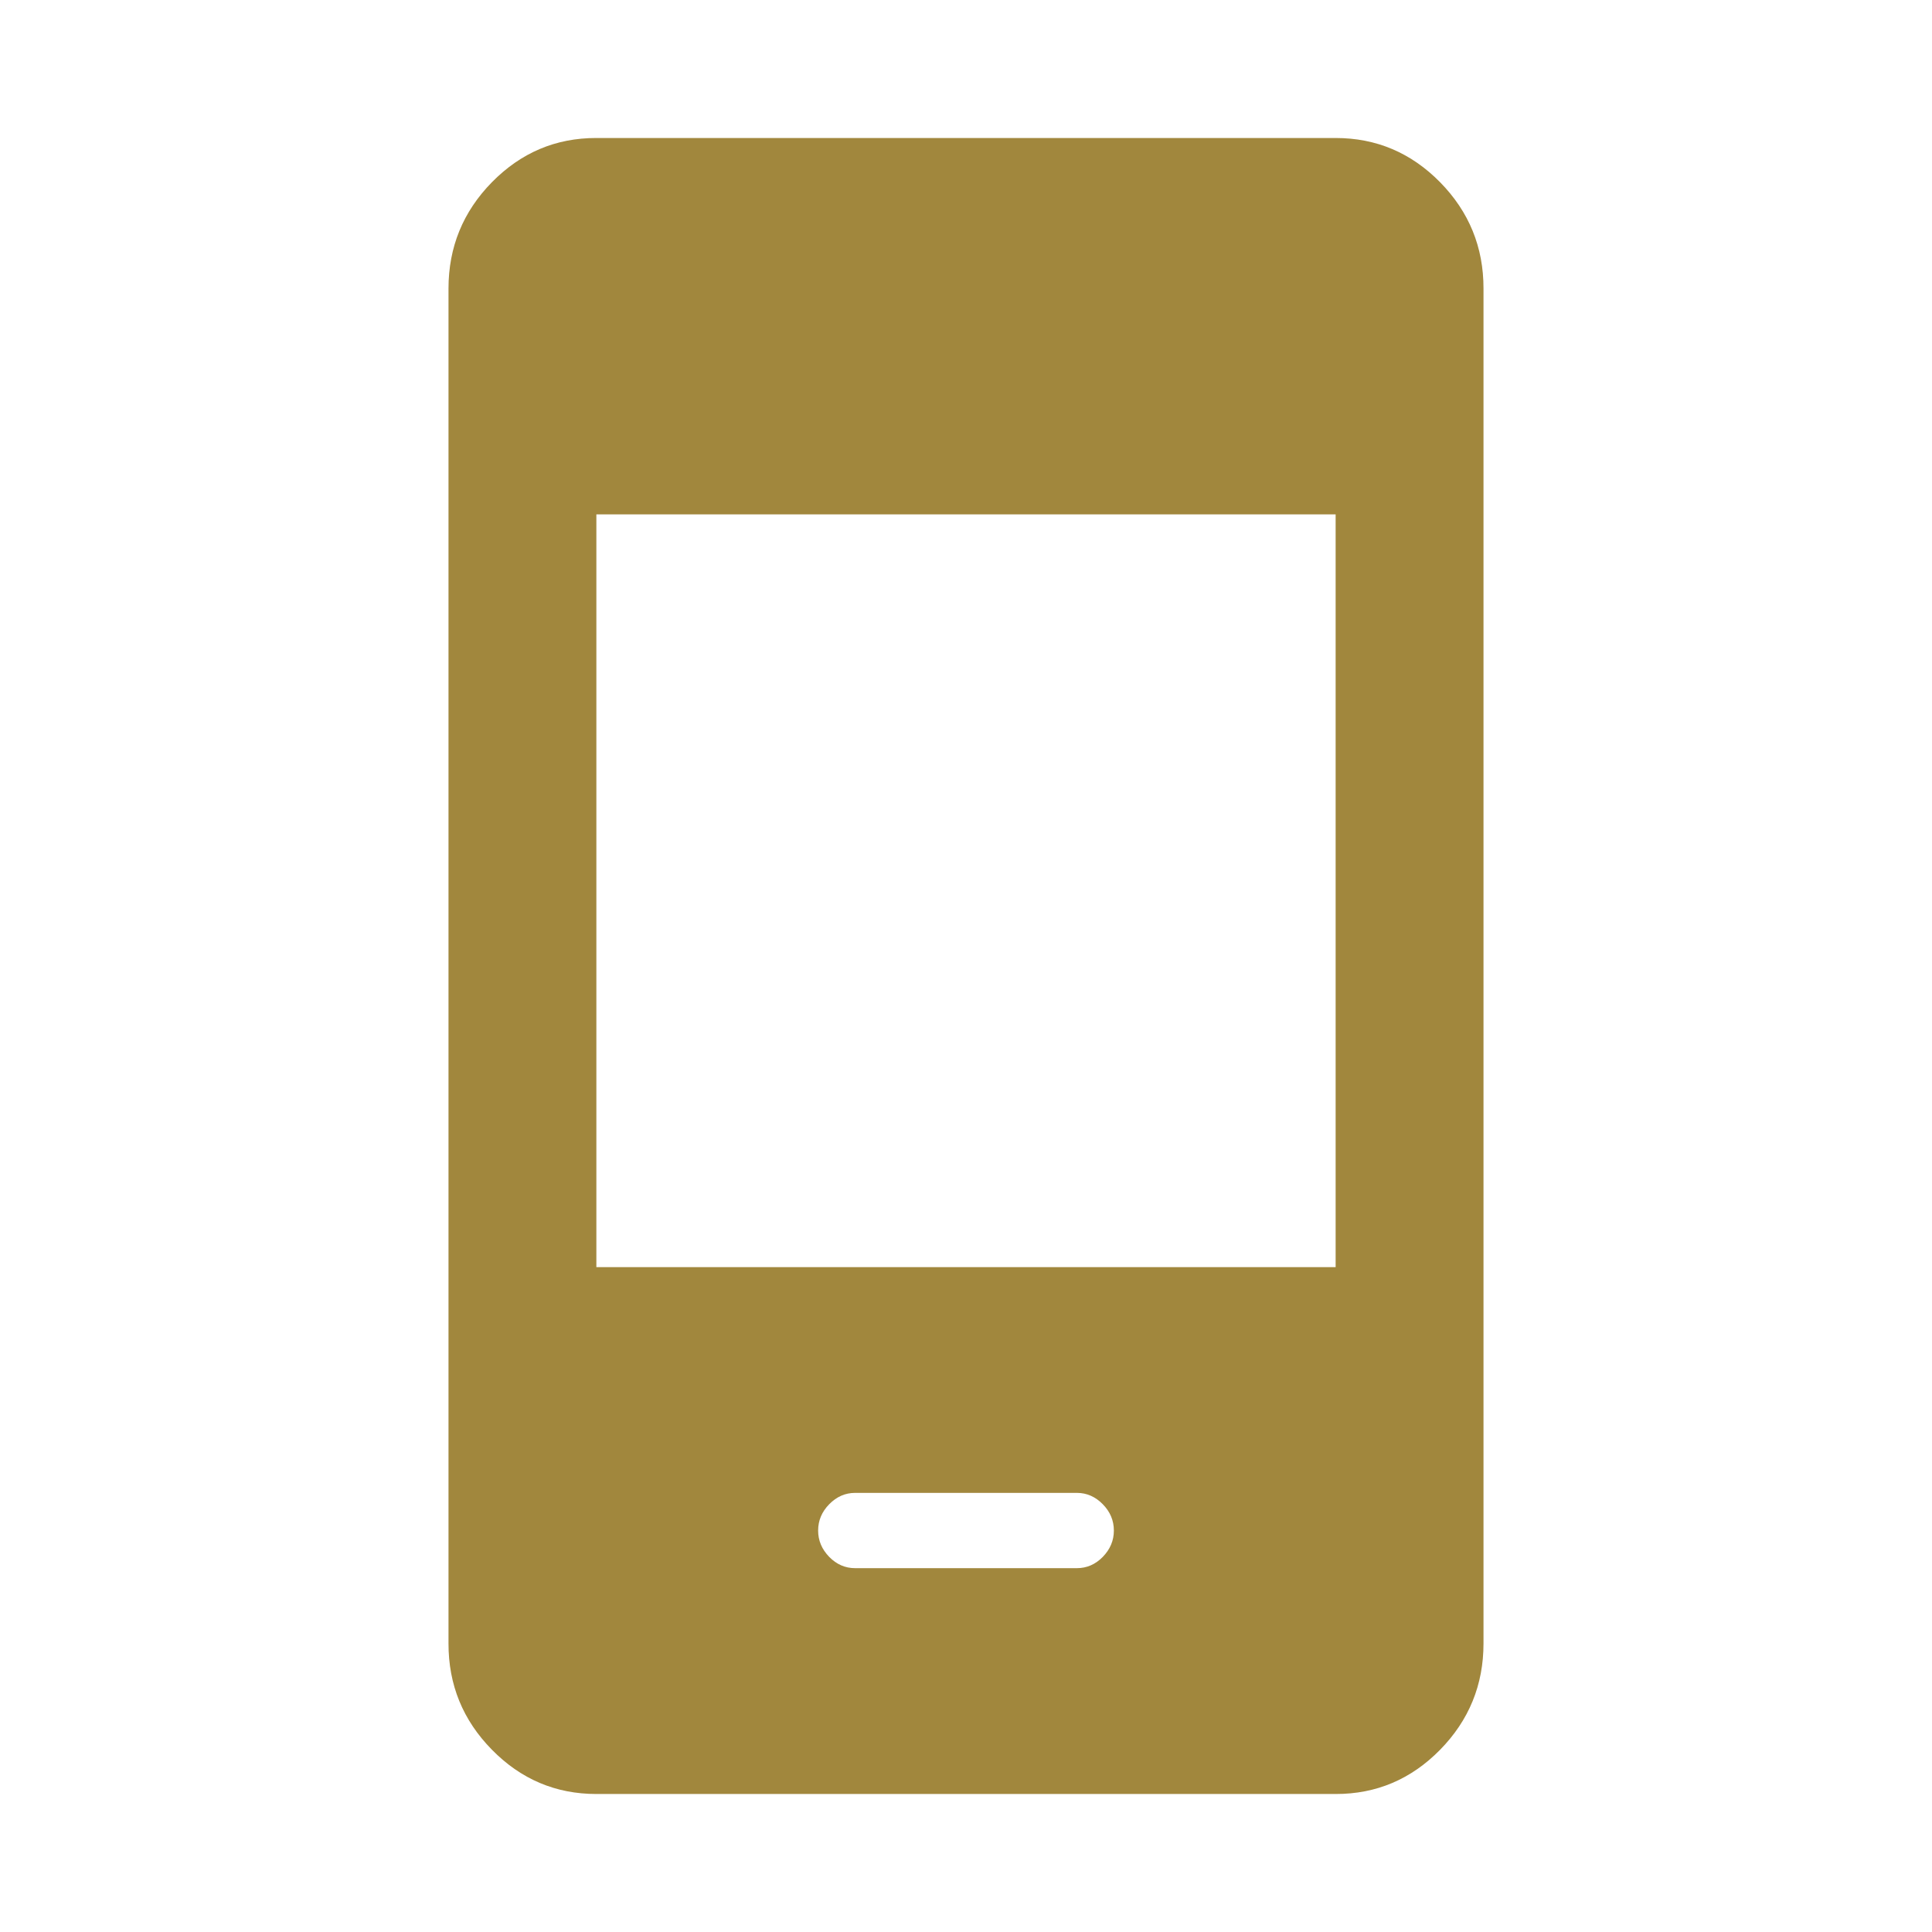 <svg width="28" height="28" viewBox="0 0 28 28" fill="none" xmlns="http://www.w3.org/2000/svg">
<path d="M12.393 22.727H15.607C15.75 22.727 15.875 22.673 15.982 22.564C16.089 22.454 16.143 22.327 16.143 22.182C16.143 22.036 16.089 21.909 15.982 21.8C15.875 21.691 15.75 21.636 15.607 21.636H12.393C12.25 21.636 12.125 21.691 12.018 21.8C11.911 21.909 11.857 22.036 11.857 22.182C11.857 22.327 11.911 22.454 12.018 22.564C12.125 22.673 12.25 22.727 12.393 22.727ZM8.643 26C8.054 26 7.549 25.786 7.129 25.358C6.709 24.931 6.499 24.418 6.5 23.818V4.182C6.5 3.582 6.71 3.068 7.13 2.64C7.55 2.213 8.054 1.999 8.643 2H19.357C19.946 2 20.451 2.214 20.871 2.641C21.291 3.069 21.501 3.583 21.5 4.182V23.818C21.5 24.418 21.29 24.932 20.87 25.36C20.45 25.787 19.946 26.001 19.357 26H8.643ZM8.643 18.364H19.357V7.455H8.643V18.364Z" fill="#A1873D"/>
</svg>
